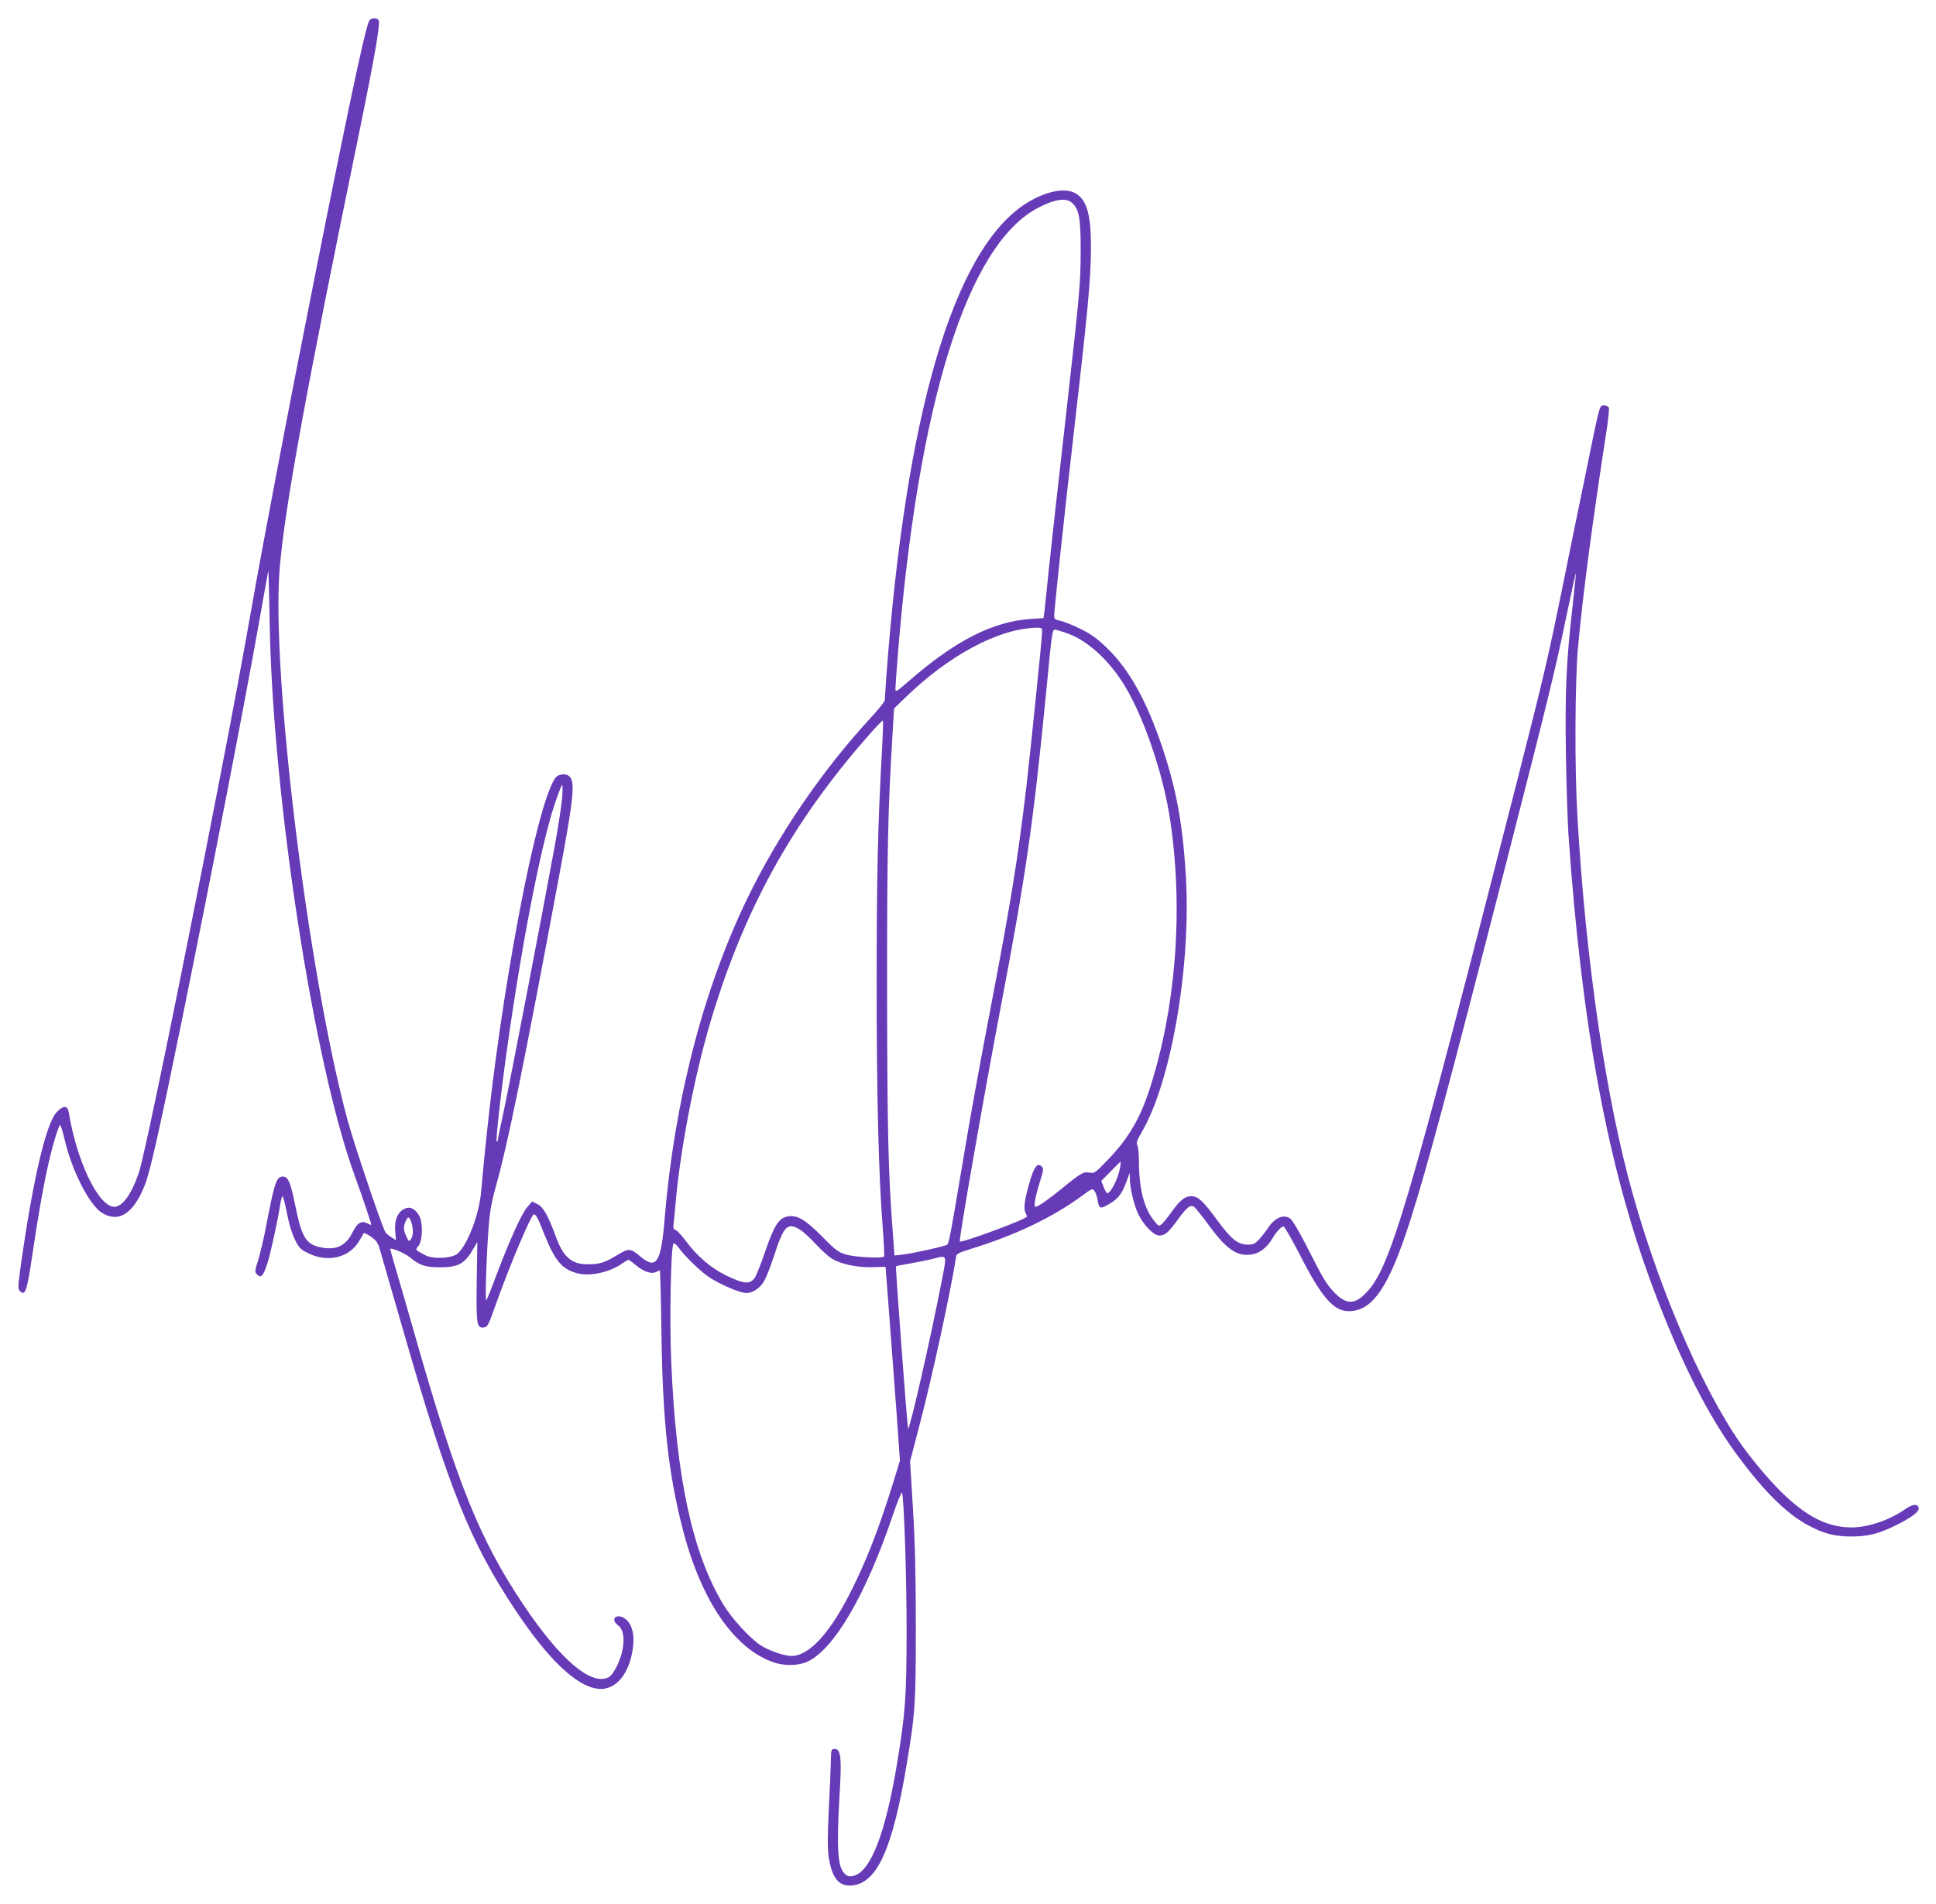 <?xml version="1.0" standalone="no"?>
<!DOCTYPE svg PUBLIC "-//W3C//DTD SVG 20010904//EN"
 "http://www.w3.org/TR/2001/REC-SVG-20010904/DTD/svg10.dtd">
<svg version="1.0" xmlns="http://www.w3.org/2000/svg"
 width="1280pt" height="1259pt" viewBox="0 0 1280 1259"
 preserveAspectRatio="xMidYMid meet">
<g transform="translate(0,1259) scale(0.1,-0.1)"
fill="#673ab7" stroke="none">
<path d="M2441 12453 c-31 -60 -175 -747 -485 -2328 -71 -360 -210 -1097 -256
-1350 -117 -658 -151 -837 -256 -1380 -249 -1283 -488 -2448 -526 -2560 -48
-141 -109 -225 -162 -225 -104 0 -249 301 -301 623 -8 49 -36 50 -81 2 -71
-76 -160 -462 -240 -1038 -16 -119 -16 -129 -1 -145 34 -34 46 1 82 249 40
271 76 470 111 619 28 121 63 230 72 230 4 0 17 -44 30 -98 47 -201 159 -423
242 -479 113 -74 214 -9 289 185 36 93 101 386 250 1117 199 982 403 2035 502
2590 33 187 61 345 63 350 1 6 6 -150 9 -345 19 -1138 289 -2899 558 -3642 67
-186 118 -338 113 -338 -3 0 -14 5 -26 11 -37 20 -66 3 -96 -58 -44 -90 -107
-121 -206 -102 -103 19 -131 64 -175 283 -30 148 -46 186 -81 186 -42 0 -55
-38 -109 -320 -16 -86 -41 -190 -54 -233 -22 -68 -23 -79 -10 -92 29 -30 43
-16 72 75 19 57 67 277 86 398 4 23 10 42 13 42 4 0 17 -50 29 -111 13 -68 33
-136 52 -174 28 -57 38 -67 89 -92 125 -61 260 -33 329 69 17 26 33 53 35 60
3 8 19 2 48 -18 34 -23 47 -39 58 -74 7 -25 80 -279 163 -565 296 -1028 438
-1382 732 -1825 220 -332 408 -511 551 -527 120 -14 216 107 233 293 7 81 -15
147 -60 174 -55 34 -93 -10 -41 -47 32 -24 44 -75 32 -149 -11 -76 -60 -176
-93 -194 -114 -61 -320 114 -564 478 -291 435 -438 802 -716 1777 -52 182
-110 384 -130 450 -19 66 -35 122 -35 126 0 13 99 -28 130 -55 64 -53 102 -66
200 -66 122 0 164 24 222 127 l24 41 -4 -256 c-4 -287 0 -315 45 -310 26 3 31
12 74 133 98 276 241 615 259 615 14 0 27 -25 69 -132 71 -177 117 -231 220
-258 80 -21 208 6 288 61 23 16 45 29 48 29 4 0 25 -16 48 -35 50 -43 105 -62
135 -46 11 6 23 11 25 11 2 0 7 -183 10 -407 8 -594 46 -940 143 -1312 121
-466 338 -783 598 -873 73 -25 165 -23 224 4 176 82 385 439 563 963 31 94 60
163 63 155 13 -39 31 -575 30 -925 0 -428 -9 -544 -65 -878 -77 -459 -175
-707 -289 -732 -25 -5 -37 -2 -55 15 -47 44 -55 165 -34 525 15 238 8 300 -31
300 -25 0 -25 -1 -27 -90 -1 -49 -7 -194 -14 -320 -8 -174 -8 -249 0 -305 22
-142 69 -197 158 -187 163 18 265 245 357 797 57 340 61 400 61 915 0 346 -5
552 -19 781 l-19 311 61 234 c85 323 208 890 244 1123 2 15 25 26 98 48 292
90 538 207 734 351 66 49 69 50 82 32 8 -11 17 -36 20 -56 10 -59 16 -64 60
-40 72 38 98 69 130 153 l23 63 1 -40 c1 -64 28 -175 56 -234 37 -75 102 -141
140 -141 37 1 59 19 123 108 60 82 84 100 108 80 9 -7 54 -64 99 -125 115
-156 185 -203 280 -188 51 7 101 46 135 103 29 49 60 82 75 82 7 0 55 -84 108
-187 144 -282 223 -373 323 -373 159 0 266 159 408 603 117 370 248 859 640
2387 267 1042 320 1259 389 1595 36 171 65 303 65 295 1 -8 -10 -112 -23 -230
-41 -360 -49 -550 -43 -960 3 -206 11 -442 16 -525 88 -1279 260 -2205 557
-3003 185 -496 370 -862 576 -1136 171 -228 315 -369 457 -444 98 -53 174 -72
281 -72 108 0 181 18 295 74 109 54 159 94 150 118 -10 26 -41 22 -91 -13
-106 -73 -244 -119 -354 -119 -217 1 -408 136 -677 480 -264 339 -574 1033
-767 1721 -178 632 -313 1551 -367 2504 -19 319 -16 891 4 1115 33 356 93 810
188 1427 12 78 19 149 16 157 -4 9 -18 16 -31 16 -32 0 -26 21 -131 -495 -48
-231 -111 -541 -141 -690 -101 -497 -125 -597 -305 -1305 -726 -2841 -837
-3217 -1000 -3382 -76 -77 -132 -74 -210 9 -49 51 -71 88 -174 291 -50 99 -98
181 -113 193 -43 33 -103 9 -150 -63 -15 -23 -41 -56 -58 -74 -27 -29 -39 -34
-76 -34 -64 0 -110 38 -202 164 -92 125 -125 156 -170 156 -42 0 -75 -26 -130
-104 -25 -34 -53 -70 -64 -79 -19 -17 -21 -17 -47 15 -71 84 -105 215 -105
405 0 46 -5 91 -11 101 -8 14 -2 31 30 87 194 331 325 1089 292 1682 -21 353
-62 580 -157 863 -103 307 -219 515 -367 657 -68 65 -104 91 -179 127 -51 25
-110 48 -130 52 -33 5 -38 10 -38 35 0 35 67 665 120 1124 103 894 121 1084
123 1300 1 222 -26 320 -99 365 -71 44 -209 15 -342 -73 -471 -314 -784 -1387
-912 -3122 -5 -77 -10 -147 -10 -155 0 -9 -45 -65 -101 -125 -319 -347 -609
-774 -810 -1190 -292 -605 -480 -1338 -545 -2116 -23 -287 -54 -336 -157 -250
-70 58 -78 59 -156 12 -82 -50 -117 -61 -194 -61 -108 0 -162 46 -212 183 -52
141 -84 197 -122 215 l-35 17 -33 -38 c-37 -43 -121 -230 -205 -454 -31 -84
-60 -156 -65 -161 -9 -8 1 292 16 488 8 104 20 167 50 275 76 268 181 784 418
2055 98 526 107 621 58 652 -21 14 -64 8 -80 -10 -74 -82 -198 -592 -316
-1307 -77 -466 -136 -934 -180 -1435 -13 -150 -87 -345 -154 -408 -35 -33
-163 -40 -216 -12 -67 36 -67 36 -46 60 29 32 33 152 7 200 -27 49 -63 65
-100 46 -44 -23 -66 -77 -59 -148 l5 -59 -31 20 c-18 11 -35 26 -39 33 -26 46
-211 594 -252 748 -261 973 -503 2952 -447 3640 34 405 170 1154 526 2885 101
492 139 712 129 739 -8 21 -51 20 -63 -1z m4651 -1208 c43 -43 53 -101 53
-310 -1 -225 -3 -256 -105 -1160 -44 -385 -91 -810 -105 -945 -14 -135 -27
-263 -30 -286 l-6 -41 -87 -6 c-248 -17 -497 -144 -799 -407 -84 -73 -93 -79
-93 -56 0 13 7 109 15 213 135 1685 461 2726 930 2970 112 58 188 68 227 28z
m-202 -2832 c0 -41 -76 -782 -105 -1033 -55 -465 -100 -743 -225 -1400 -97
-509 -134 -711 -205 -1135 -68 -406 -81 -475 -92 -485 -10 -10 -222 -57 -295
-66 l-54 -6 -12 162 c-30 391 -36 685 -37 1615 0 922 5 1153 36 1670 l10 170
72 70 c289 281 616 457 865 464 40 1 42 -1 42 -26z m177 -15 c117 -43 250
-161 346 -306 138 -207 280 -615 326 -940 85 -588 35 -1224 -136 -1757 -65
-202 -142 -333 -282 -478 -79 -82 -86 -87 -117 -81 -41 7 -53 1 -178 -101
-103 -83 -163 -125 -180 -125 -13 0 -2 66 29 164 24 77 26 90 13 102 -26 26
-47 5 -72 -75 -38 -121 -51 -198 -37 -227 6 -14 11 -26 11 -28 0 -17 -433
-177 -444 -165 -8 9 161 975 273 1564 163 855 213 1205 296 2050 45 466 40
436 73 429 15 -4 51 -15 79 -26z m-1236 -775 c-27 -485 -35 -827 -35 -1533 0
-762 13 -1267 40 -1614 8 -104 12 -191 9 -195 -14 -13 -192 -4 -250 13 -53 16
-70 28 -161 121 -113 113 -164 143 -228 131 -57 -11 -88 -60 -146 -229 -28
-82 -60 -163 -71 -178 -30 -43 -73 -39 -186 16 -104 51 -194 128 -270 231 -26
35 -55 66 -65 70 -16 5 -18 13 -14 47 3 23 8 74 11 112 30 359 123 847 230
1210 220 743 538 1322 1044 1898 51 59 96 105 98 103 3 -2 0 -94 -6 -203z
m-2114 -307 c-4 -46 -25 -184 -47 -307 -73 -402 -299 -1580 -340 -1769 -22
-101 -40 -189 -40 -194 0 -5 -3 -7 -6 -4 -8 9 31 353 77 673 101 707 229 1349
320 1598 17 48 33 87 36 87 3 0 3 -38 0 -84z m3688 -2448 c-12 -71 -61 -168
-85 -168 -4 0 -14 18 -23 41 l-16 40 62 63 c34 35 64 64 65 65 2 0 1 -18 -3
-41z m-4686 -359 c15 -43 14 -91 -2 -113 -13 -17 -15 -16 -30 17 -20 41 -21
67 -5 102 15 33 24 32 37 -6z m2573 -52 c20 -12 66 -55 103 -95 37 -40 86 -84
109 -97 60 -35 165 -57 265 -54 l86 2 22 -289 c12 -159 34 -447 48 -640 l25
-352 -39 -128 c-93 -300 -170 -504 -271 -709 -144 -295 -286 -454 -407 -455
-47 0 -147 34 -203 70 -72 46 -198 184 -253 279 -201 340 -306 831 -339 1591
-12 280 -3 769 15 787 5 4 18 -6 30 -22 42 -59 143 -158 202 -198 70 -48 207
-107 250 -107 43 0 90 32 119 82 13 24 43 99 65 168 64 197 88 220 173 167z
m932 -349 c-69 -357 -210 -976 -220 -965 -5 5 -85 1070 -80 1074 1 2 43 10 92
18 49 9 114 22 144 29 107 27 102 41 64 -156z"/>
</g>
</svg>
